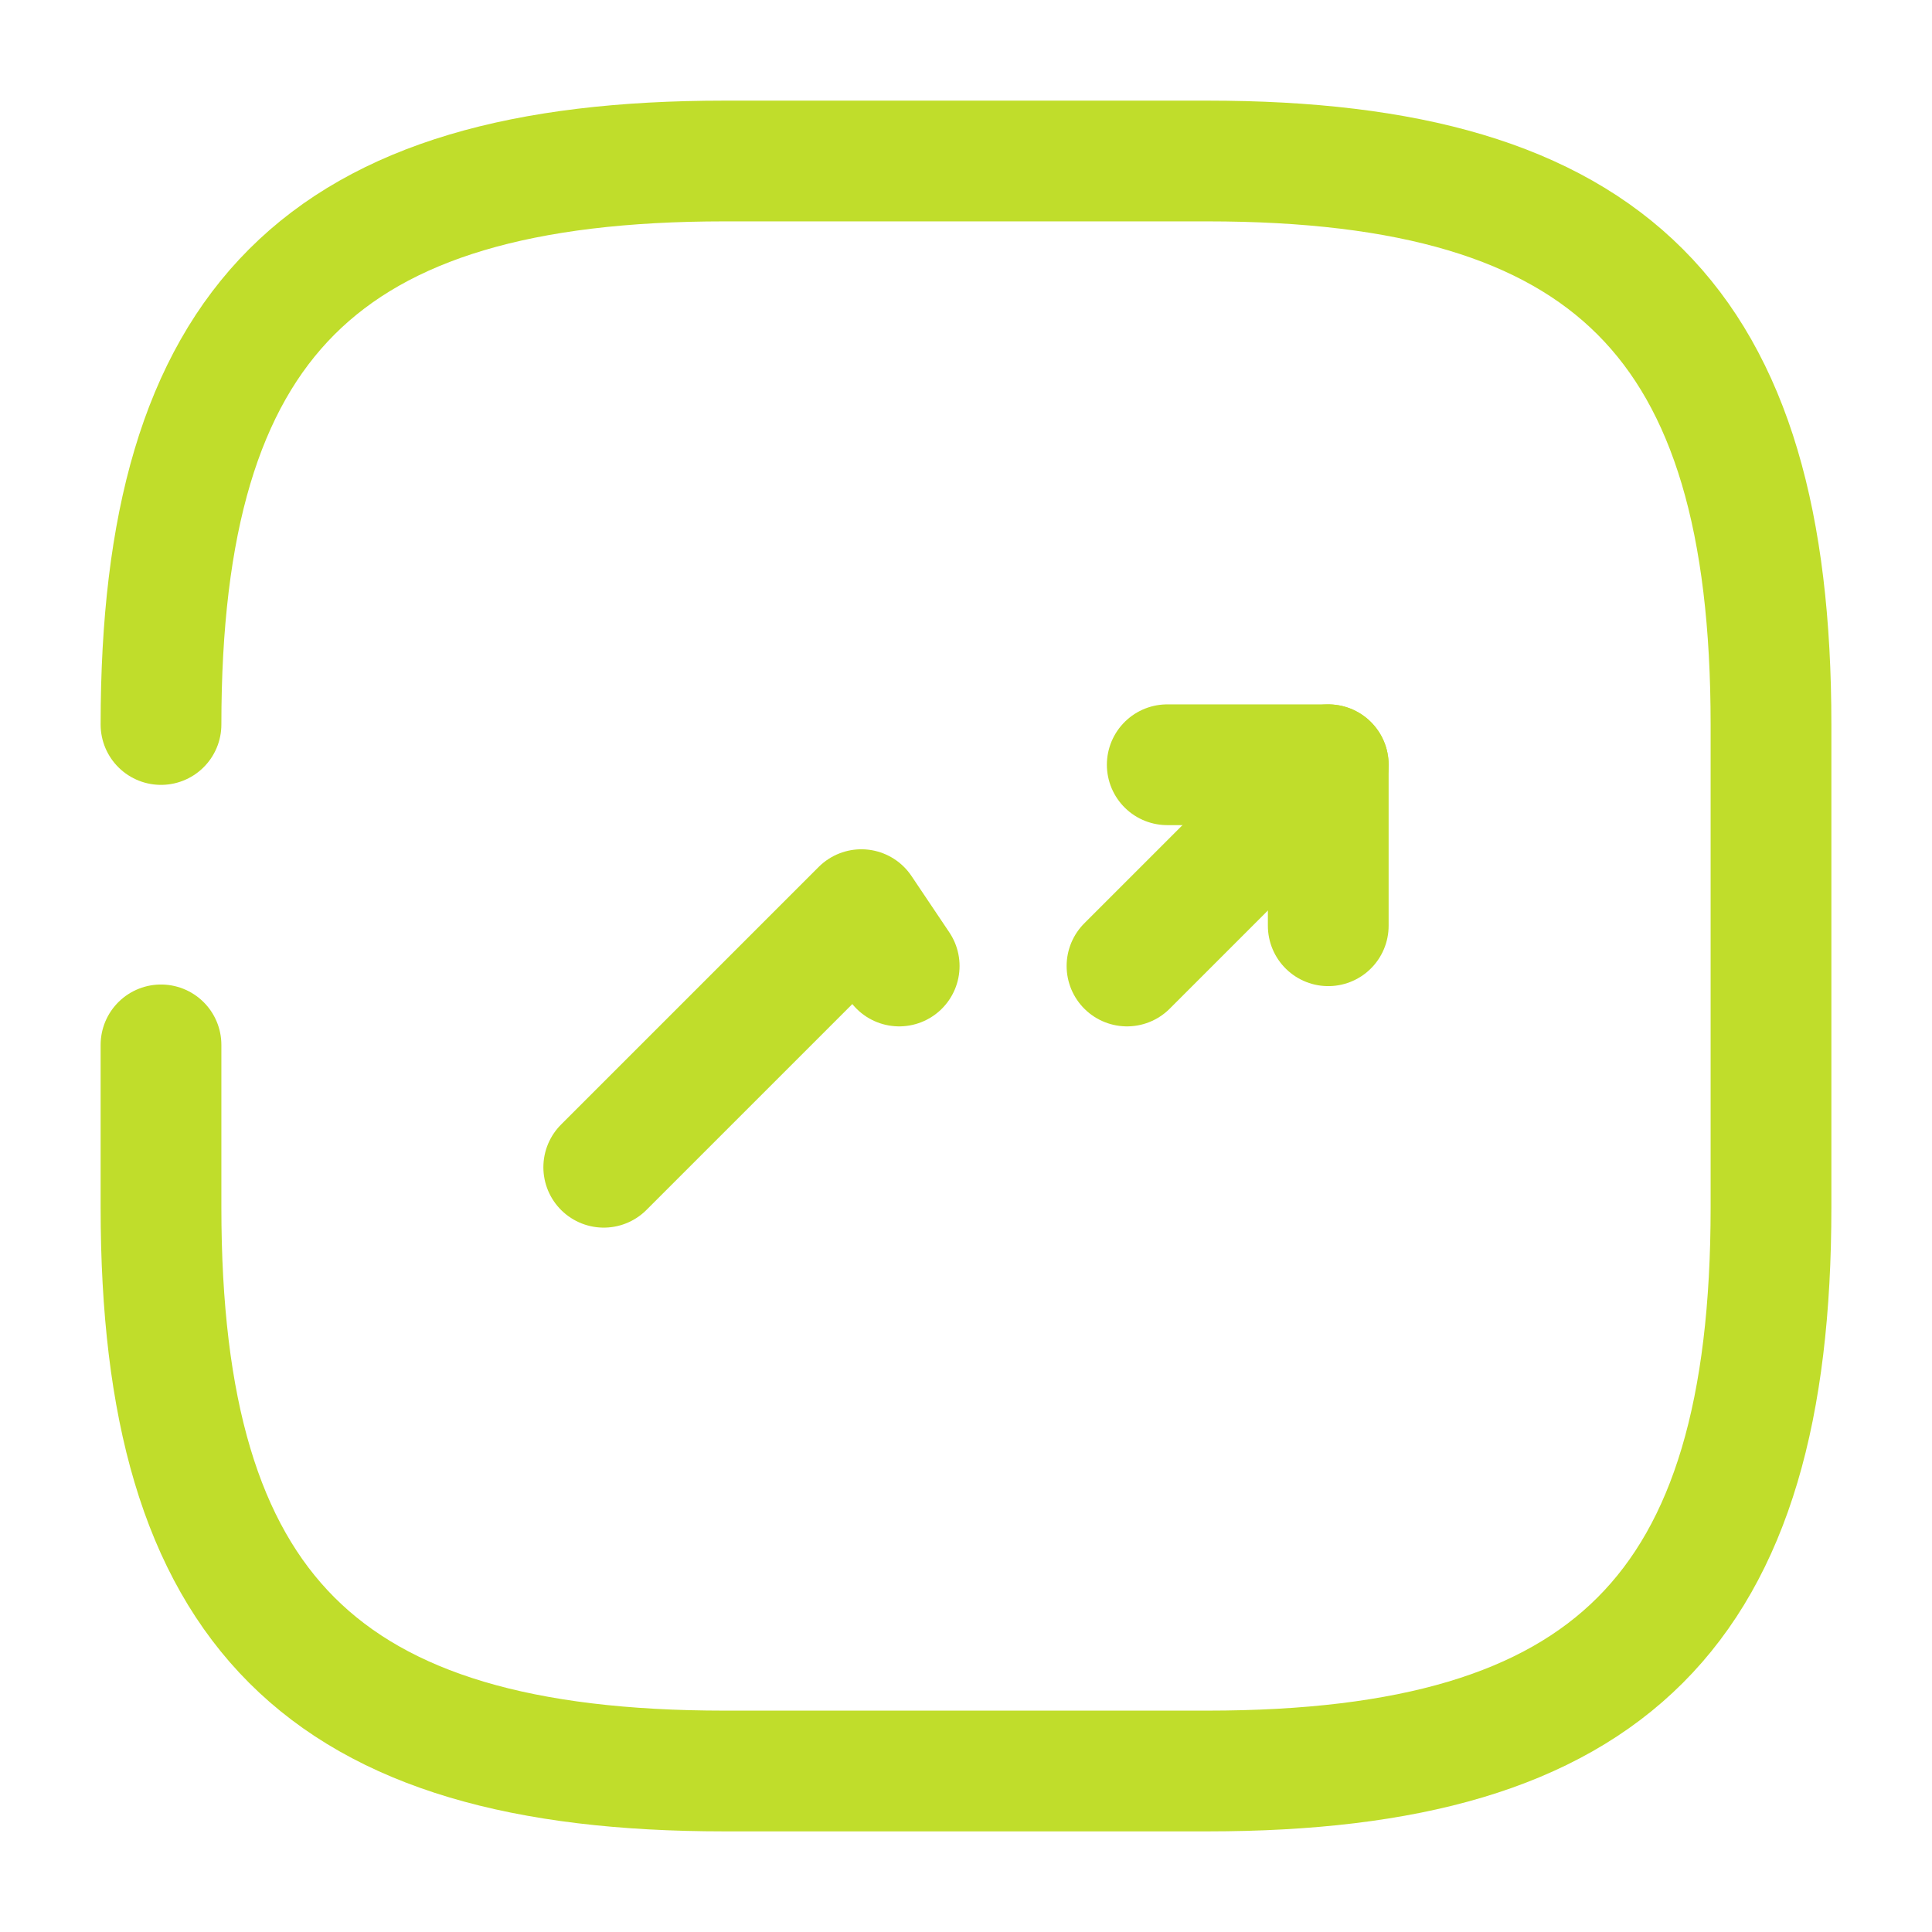 <svg width="24" height="24" viewBox="0 0 24 24" fill="none" xmlns="http://www.w3.org/2000/svg">
<path d="M2 12.98V15C2 20 4 22 9 22H15C20 22 22 20 22 15V9C22 4 20 2 15 2H9C4 2 2 4 2 9" stroke="#C0DD2B" stroke-width="1.5" stroke-linecap="round" stroke-linejoin="round"/>
<path d="M11.17 12L10.7 11.3L7.5 14.5" stroke="#C0DD2B" stroke-width="1.5" stroke-linecap="round" stroke-linejoin="round"/>
<path d="M16.5 9.5L14.99 11.01L14 12" stroke="#C0DD2B" stroke-width="1.5" stroke-linecap="round" stroke-linejoin="round"/>
<path d="M14.5 9.5H16.5V11.5" stroke="#C0DD2B" stroke-width="1.5" stroke-linecap="round" stroke-linejoin="round"/>
</svg>
